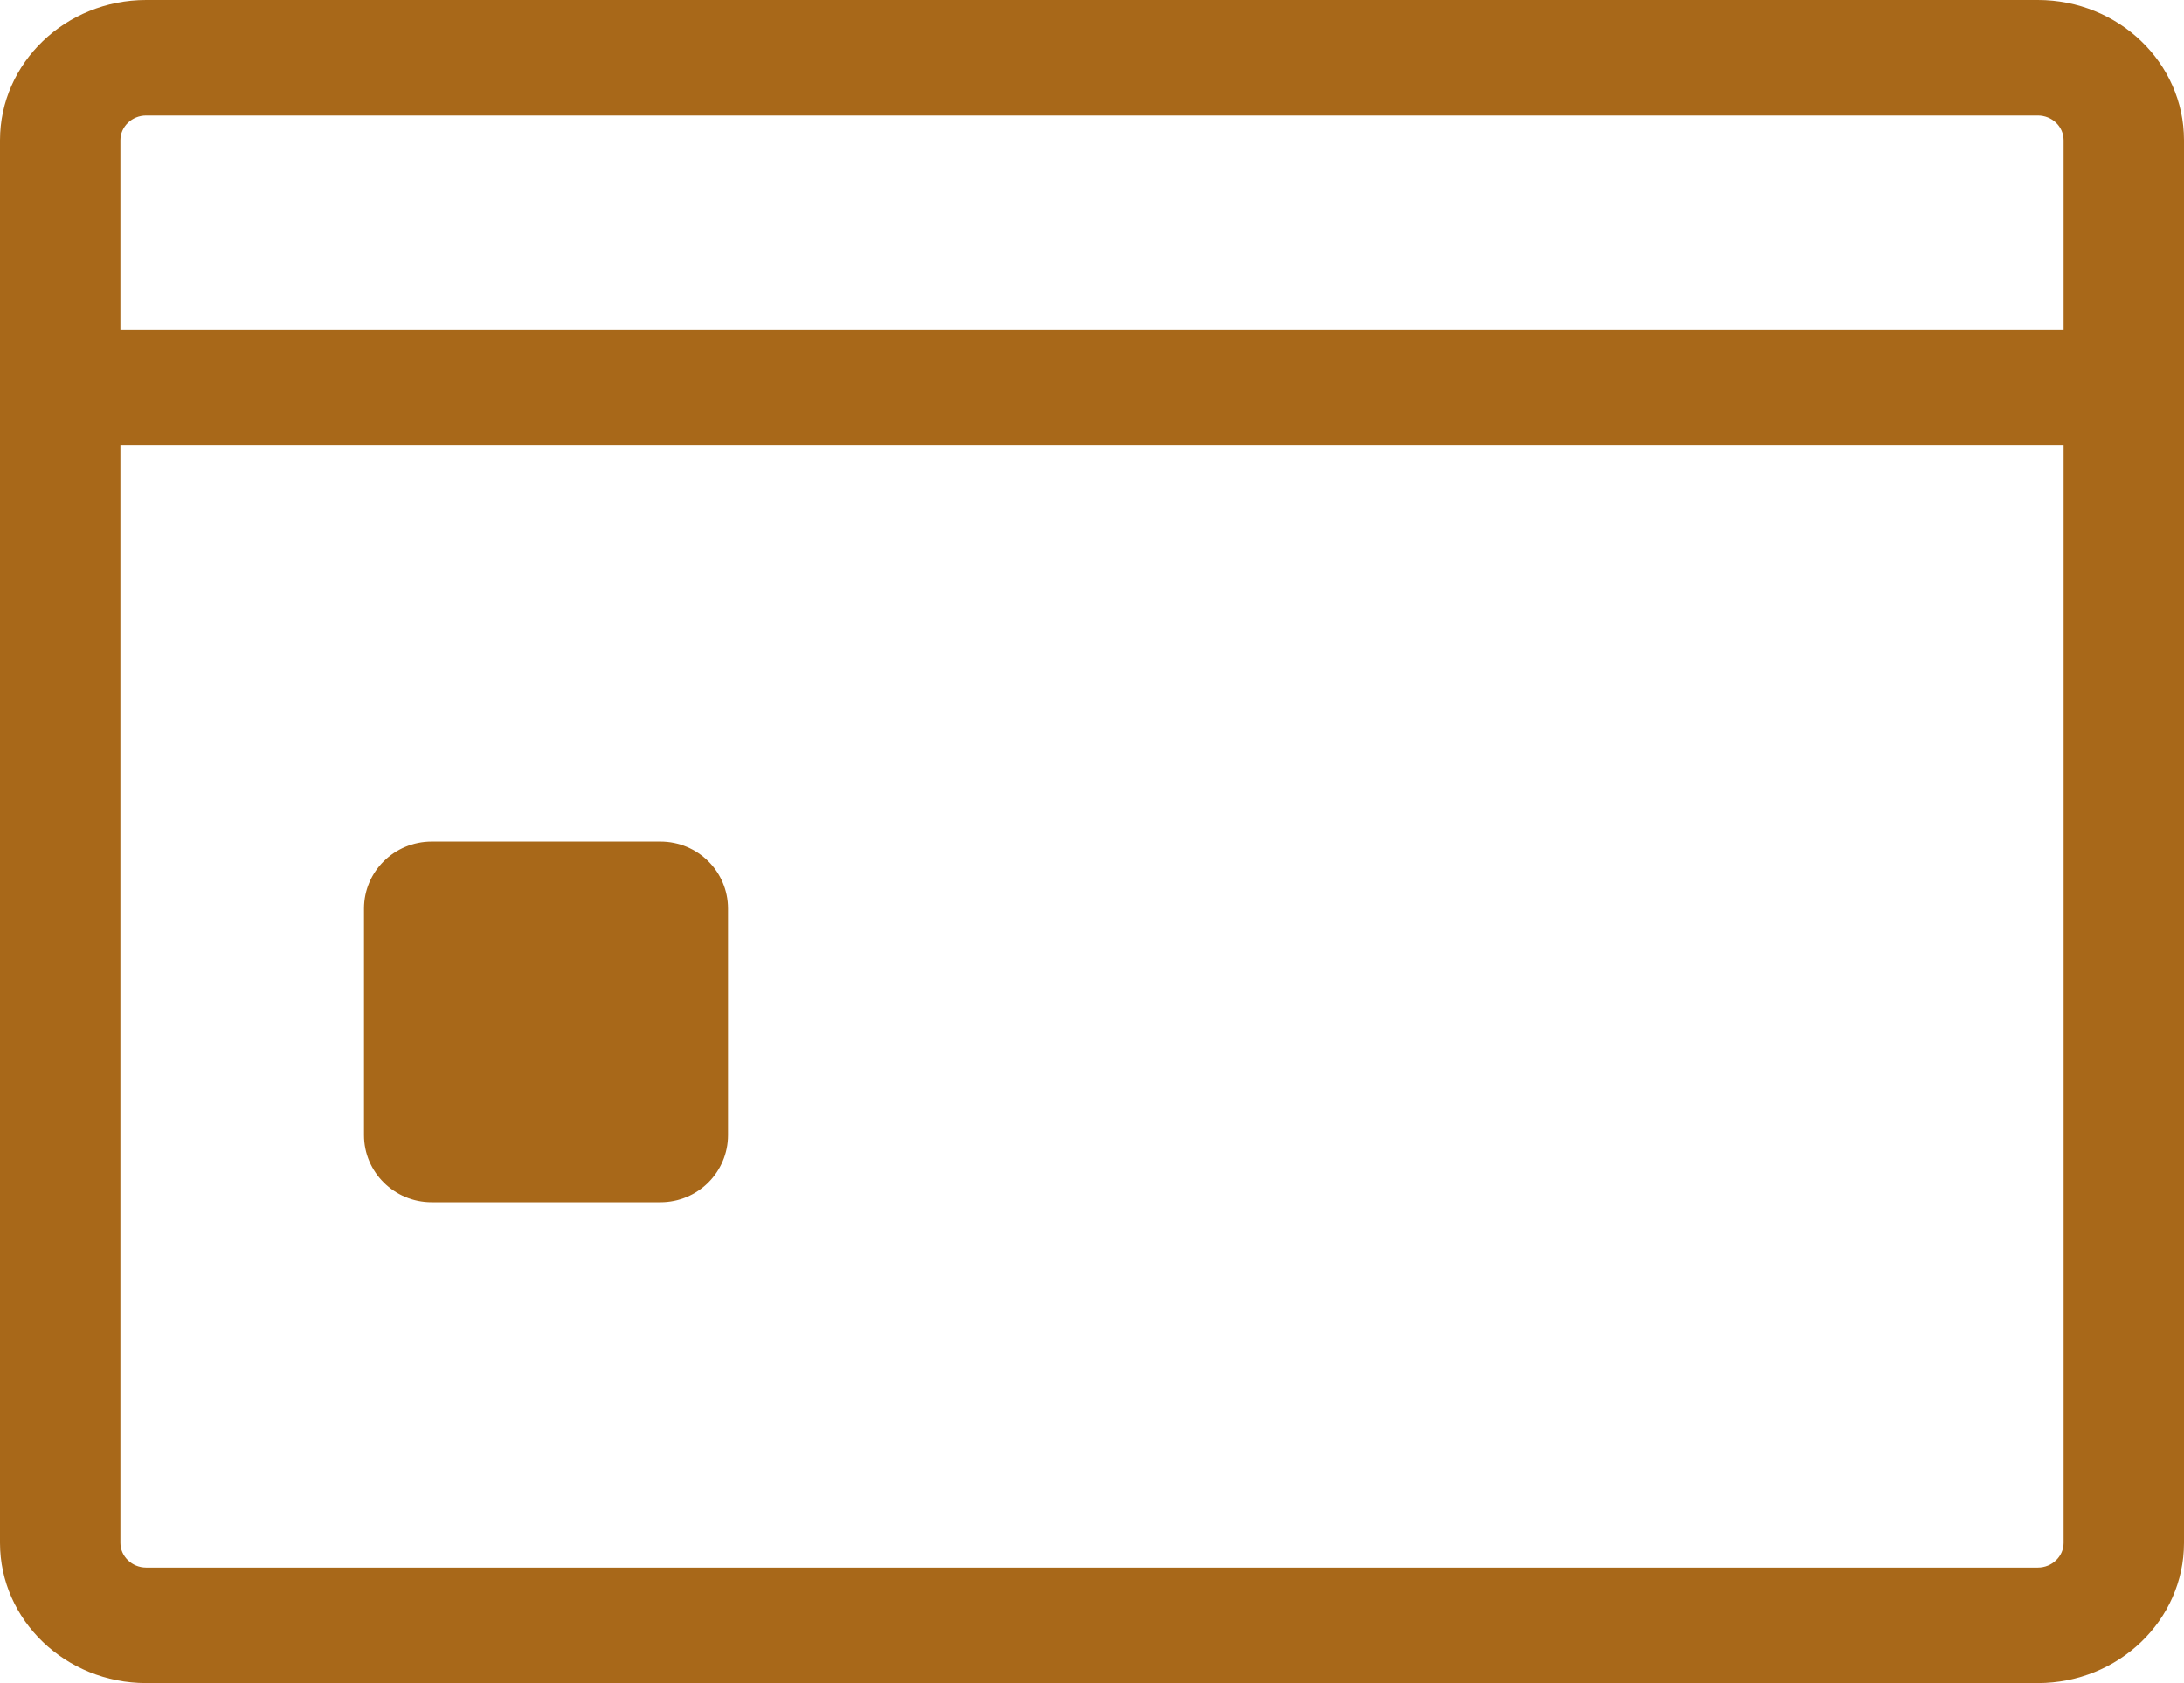<?xml version="1.0" encoding="UTF-8"?>
<svg width="48px" height="37px" viewBox="0 0 48 37" version="1.1" xmlns="http://www.w3.org/2000/svg" xmlns:xlink="http://www.w3.org/1999/xlink">
    <!-- Generator: Sketch 63.1 (92452) - https://sketch.com -->
    <title>00menu_cards</title>
    <desc>Created with Sketch.</desc>
    <g id="PWS" stroke="none" stroke-width="1" fill="none" fill-rule="evenodd">
        <g id="PWS-quicklinks-3" transform="translate(-1066, -575)" fill="#A86819">
            <g id="menu_cards" transform="translate(1066, 575)">
                <g id="Group-5">
                    <path d="M44.787,0 C46.56,0 48,1.382 48,3.083 L48,3.083 L48,33.917 C48,35.616 46.56,37 44.787,37 L44.787,37 L3.213,37 C1.442,37 0,35.616 0,33.917 L0,33.917 L0,3.083 C0,1.382 1.442,0 3.213,0 L3.213,0 Z M45.354,9.794 L2.646,9.794 L2.646,33.917 C2.646,34.216 2.901,34.461 3.213,34.461 L3.213,34.461 L44.787,34.461 C45.101,34.461 45.354,34.216 45.354,33.917 L45.354,33.917 L45.354,9.794 Z M14.514,18.5 C15.336,18.5 16,19.16 16,19.973 L16,19.973 L16,24.954 C16,25.769 15.336,26.429 14.514,26.429 L14.514,26.429 L9.488,26.429 C8.666,26.429 8,25.769 8,24.954 L8,24.954 L8,19.973 C8,19.16 8.666,18.5 9.488,18.5 L9.488,18.5 Z M44.787,2.539 L3.213,2.539 C2.901,2.539 2.646,2.782 2.646,3.083 L2.646,3.083 L2.646,7.255 L45.354,7.255 L45.354,3.083 C45.354,2.782 45.101,2.539 44.787,2.539 L44.787,2.539 Z" id="Combined-Shape"></path>
                </g>
            </g>
        </g>
    </g>
</svg>